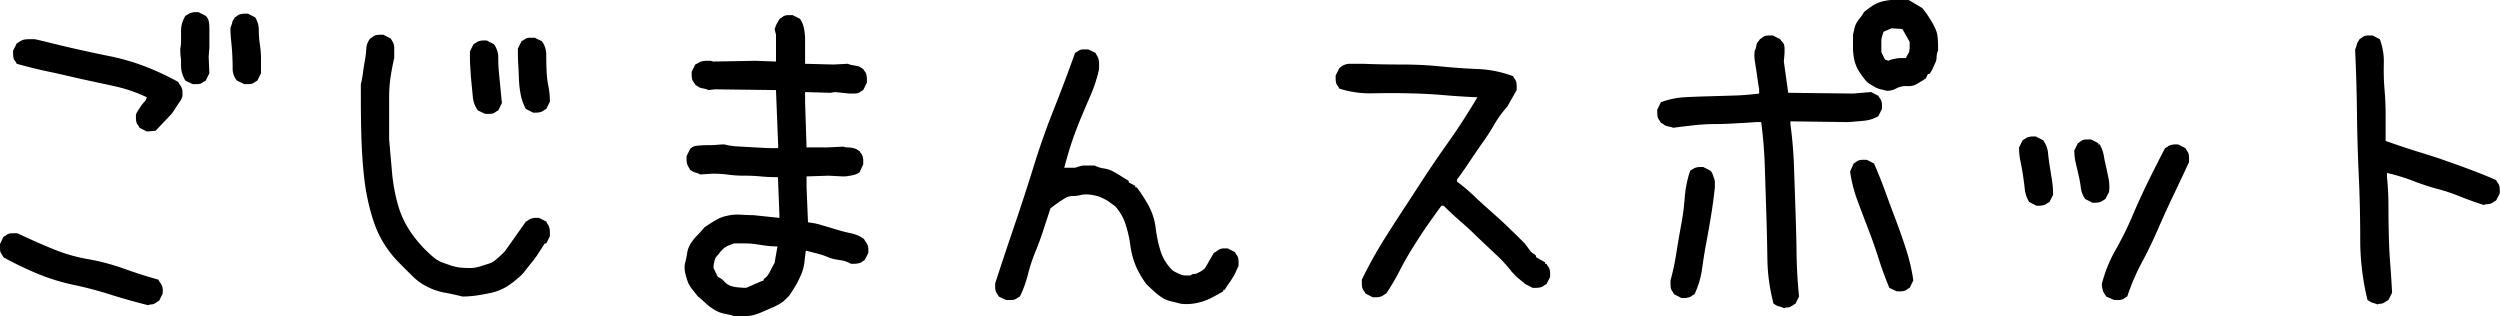<svg xmlns="http://www.w3.org/2000/svg" width="100.75" height="12.75" viewBox="0 0 100.75 12.75">
  <defs>
    <style>
      .cls-1 {
        fill-rule: evenodd;
      }
    </style>
  </defs>
  <path id="ごじまんスポット" class="cls-1" d="M514.656,1092.61a0.261,0.261,0,0,0,.118-0.03,1.021,1.021,0,0,0,.1-0.06,0.939,0.939,0,0,1,.1-0.06l0.146-.29v-0.16a0.42,0.42,0,0,0-.029-0.15,0.584,0.584,0,0,0-.073-0.13,0.779,0.779,0,0,1-.074-0.12q-0.7-.195-1.406-0.45a8.854,8.854,0,0,0-1.45-.38,6.71,6.71,0,0,1-1.45-.43c-0.469-.19-0.928-0.4-1.377-0.61h-0.161a0.727,0.727,0,0,0-.147.01,0.318,0.318,0,0,0-.132.06,0.363,0.363,0,0,1-.117.07l-0.146.3v0.14a0.736,0.736,0,0,0,.014.14,0.321,0.321,0,0,0,.059.13,0.856,0.856,0,0,1,.073.12,13.712,13.712,0,0,0,1.392.67,8.418,8.418,0,0,0,1.479.45,14.922,14.922,0,0,1,1.494.4c0.489,0.15.977,0.29,1.465,0.41A0.254,0.254,0,0,1,514.656,1092.61Zm0.176-7,0.645-.68c0.039-.05.078-0.11,0.117-0.17l0.117-.18c0.039-.06.078-0.12,0.117-0.17a0.688,0.688,0,0,0,.088-0.21v-0.16a0.42,0.42,0,0,0-.029-0.15,0.584,0.584,0,0,0-.073-0.13,0.779,0.779,0,0,1-.074-0.12,10.7,10.7,0,0,0-1.377-.64,8.9,8.9,0,0,0-1.45-.41c-0.5-.1-0.991-0.21-1.479-0.32s-0.977-.24-1.465-0.35h-0.191a1.415,1.415,0,0,0-.205.01,0.453,0.453,0,0,0-.175.06c-0.049.03-.1,0.06-0.162,0.1l-0.146.29v0.15a0.649,0.649,0,0,0,.015.13,0.26,0.26,0,0,0,.058.13,0.7,0.7,0,0,1,.073.12c0.43,0.12.865,0.23,1.3,0.32s0.884,0.2,1.333.3,0.894,0.19,1.333.29a5.851,5.851,0,0,1,1.275.44,0.4,0.4,0,0,1-.1.19,1.021,1.021,0,0,0-.132.16l-0.117.18a0.726,0.726,0,0,0-.088.17v0.15a0.649,0.649,0,0,0,.015.13,0.307,0.307,0,0,0,.058.13,0.779,0.779,0,0,1,.074.12l0.293,0.15Zm1.641-1.88a0.633,0.633,0,0,0,.132-0.01,0.32,0.32,0,0,0,.131-0.06,0.731,0.731,0,0,1,.118-0.07l0.146-.3-0.029-.67,0.029-.35v-0.68c0-.11,0-0.23-0.015-0.33a0.438,0.438,0,0,0-.131-0.28l-0.293-.15h-0.147a0.707,0.707,0,0,0-.132.02,0.308,0.308,0,0,0-.131.06c-0.04.02-.079,0.05-0.118,0.07a1.281,1.281,0,0,0-.131.29,1.125,1.125,0,0,0-.044.32v0.37a1.719,1.719,0,0,1-.03.34c0,0.11,0,.23.015,0.33s0.015,0.22.015,0.34a1.031,1.031,0,0,0,.044.32,1.348,1.348,0,0,0,.131.3l0.293,0.14h0.147Zm2.08,0a0.633,0.633,0,0,0,.132-0.01,0.33,0.33,0,0,0,.132-0.06,0.683,0.683,0,0,1,.117-0.07l0.146-.3v-0.58a3.468,3.468,0,0,0-.044-0.57,3.806,3.806,0,0,1-.044-0.58,0.952,0.952,0,0,0-.146-0.52l-0.293-.15h-0.147a0.686,0.686,0,0,0-.131.02,0.3,0.3,0,0,0-.132.05,0.871,0.871,0,0,1-.117.08,1.062,1.062,0,0,1-.059.1,0.3,0.3,0,0,0-.044.1,0.769,0.769,0,0,1-.029.1,1,1,0,0,1-.044.11,4.81,4.81,0,0,0,.029.55c0.02,0.18.034,0.36,0.044,0.55s0.015,0.37.015,0.55a0.734,0.734,0,0,0,.175.49l0.293,0.14h0.147Zm9.708,1.2a0.633,0.633,0,0,0,.132-0.01,0.318,0.318,0,0,0,.132-0.06,0.723,0.723,0,0,1,.117-0.07l0.147-.3c-0.02-.19-0.039-0.39-0.059-0.6s-0.039-.4-0.059-0.6-0.029-.4-0.029-0.61a0.9,0.9,0,0,0-.176-0.56l-0.293-.15h-0.146a0.707,0.707,0,0,0-.132.02,0.318,0.318,0,0,0-.132.06,0.723,0.723,0,0,1-.117.07l-0.146.29c0,0.22,0,.43.014,0.63s0.024,0.41.044,0.6,0.039,0.4.059,0.61a1.071,1.071,0,0,0,.205.54l0.293,0.14h0.146Zm1.934-.05a0.707,0.707,0,0,0,.132-0.02,0.33,0.33,0,0,0,.132-0.06,0.683,0.683,0,0,1,.117-0.07l0.146-.29a3.183,3.183,0,0,0-.058-0.62,4.038,4.038,0,0,1-.074-0.61c-0.009-.22-0.014-0.43-0.014-0.65a0.931,0.931,0,0,0-.176-0.56l-0.293-.14h-0.146a0.624,0.624,0,0,0-.132.01,0.318,0.318,0,0,0-.132.06,0.723,0.723,0,0,1-.117.07l-0.147.3c0,0.21,0,.43.015,0.64s0.019,0.43.029,0.63a3.907,3.907,0,0,0,.073.6,1.944,1.944,0,0,0,.205.56l0.293,0.15H530.2Zm-2.373,7.36c0.2-.03.39-0.07,0.586-0.11a2.386,2.386,0,0,0,.542-0.22,3.185,3.185,0,0,0,.483-0.36,1.585,1.585,0,0,0,.308-0.32c0.088-.11.18-0.23,0.278-0.35a3.122,3.122,0,0,0,.264-0.37l0.234-.36h0.059l0.146-.29v-0.17a0.828,0.828,0,0,0-.014-0.14,0.493,0.493,0,0,0-.059-0.15c-0.029-.05-0.054-0.09-0.073-0.13l-0.293-.15h-0.147a0.707,0.707,0,0,0-.132.02,0.314,0.314,0,0,0-.131.06,0.776,0.776,0,0,1-.118.07l-0.849,1.2a4.223,4.223,0,0,1-.308.29,0.921,0.921,0,0,1-.351.21l-0.381.12a1.3,1.3,0,0,1-.4.05c-0.137,0-.268-0.01-0.395-0.02a2.175,2.175,0,0,1-.366-0.09c-0.118-.04-0.23-0.08-0.337-0.12a1.079,1.079,0,0,1-.308-0.18,5,5,0,0,1-.908-0.98,3.772,3.772,0,0,1-.557-1.17,7.149,7.149,0,0,1-.234-1.29c-0.039-.44-0.078-0.88-0.117-1.33v-1.69a5.694,5.694,0,0,1,.058-0.82c0.039-.26.088-0.52,0.147-0.77v-0.43a0.421,0.421,0,0,0-.044-0.19,1.712,1.712,0,0,0-.1-0.17l-0.293-.15h-0.146c-0.039,0-.083.01-0.132,0.01a0.318,0.318,0,0,0-.132.06,0.812,0.812,0,0,1-.117.08,0.686,0.686,0,0,0-.161.42,3.662,3.662,0,0,1-.059.48c-0.029.16-.054,0.32-0.073,0.47a3.718,3.718,0,0,1-.088.47c0,0.63,0,1.25.015,1.88s0.048,1.25.117,1.87a8.744,8.744,0,0,0,.395,1.82,4.237,4.237,0,0,0,.967,1.58c0.195,0.2.386,0.39,0.571,0.57a2.278,2.278,0,0,0,.6.44,2.679,2.679,0,0,0,.689.24c0.244,0.04.493,0.1,0.747,0.16A4.051,4.051,0,0,0,527.822,1092.24Zm10.885,0.84a2.051,2.051,0,0,0,.484-0.13q0.234-.1.483-0.21a2.231,2.231,0,0,0,.454-0.25l0.147-.14,0.088-.09c0.1-.14.185-0.28,0.263-0.41s0.152-.29.22-0.44a1.763,1.763,0,0,0,.132-0.49c0.019-.16.039-0.32,0.059-0.48l0.468,0.12a2.878,2.878,0,0,1,.44.15,2.012,2.012,0,0,0,.454.11,1.166,1.166,0,0,1,.454.15h0.161a0.742,0.742,0,0,0,.147-0.02,0.524,0.524,0,0,0,.131-0.05,0.768,0.768,0,0,1,.118-0.08l0.146-.29v-0.16a0.42,0.42,0,0,0-.029-0.15,0.584,0.584,0,0,0-.073-0.13,0.779,0.779,0,0,1-.074-0.12,1.4,1.4,0,0,0-.527-0.23q-0.294-.06-0.586-0.15c-0.2-.06-0.386-0.12-0.571-0.17a2.771,2.771,0,0,0-.572-0.12l-0.058-1.41v-0.44l0.879-.03,0.586,0.03a1.028,1.028,0,0,0,.175-0.01l0.176-.03c0.059-.01.112-0.03,0.161-0.04a0.866,0.866,0,0,0,.161-0.09l0.147-.32v-0.15a0.649,0.649,0,0,0-.015-0.13,0.362,0.362,0,0,0-.058-0.14,0.425,0.425,0,0,1-.074-0.11c-0.039-.02-0.083-0.05-0.131-0.08a0.777,0.777,0,0,0-.161-0.05,1.131,1.131,0,0,0-.191-0.02,0.358,0.358,0,0,1-.161-0.03l-0.645.03h-0.849l-0.059-1.82v-0.41l1.026,0.03,0.175-.03,0.586,0.06h0.161a0.727,0.727,0,0,0,.147-0.01,0.318,0.318,0,0,0,.132-0.06,0.723,0.723,0,0,1,.117-0.07l0.146-.3v-0.16a0.739,0.739,0,0,0-.014-0.14,0.349,0.349,0,0,0-.059-0.14,0.422,0.422,0,0,1-.073-0.11c-0.039-.02-0.083-0.05-0.132-0.08a0.433,0.433,0,0,0-.161-0.05l-0.176-.03a0.509,0.509,0,0,1-.146-0.05l-0.586.03-1.143-.03v-0.95a2.345,2.345,0,0,0-.044-0.47,0.99,0.99,0,0,0-.161-0.39l-0.293-.15h-0.146a0.633,0.633,0,0,0-.132.01,0.318,0.318,0,0,0-.132.06,0.812,0.812,0,0,1-.117.08c-0.02.03-.039,0.07-0.059,0.1a0.886,0.886,0,0,0-.058.1,0.654,0.654,0,0,0-.044.1,1,1,0,0,1-.044.11l0.058,0.23v1.08l-0.82-.03-1.7.03-0.117-.03h-0.176a0.778,0.778,0,0,0-.161.02,0.457,0.457,0,0,0-.147.06c-0.049.03-.093,0.05-0.132,0.07l-0.146.29v0.15a0.649,0.649,0,0,0,.015.13,0.26,0.26,0,0,0,.058.13,0.771,0.771,0,0,1,.073.12c0.039,0.02.078,0.05,0.118,0.07a0.308,0.308,0,0,0,.131.06l0.147,0.03a0.517,0.517,0,0,1,.132.05l0.263-.03,2.461,0.03,0.088,2.22v0.12c-0.215,0-.41,0-0.586-0.01l-0.527-.03-0.542-.03a2.625,2.625,0,0,1-.513-0.08c-0.117,0-.234.01-0.351,0.02s-0.24.01-.367,0.01-0.249.01-.366,0.02a0.444,0.444,0,0,0-.293.13l-0.146.29v0.15a0.722,0.722,0,0,0,.014.13,0.493,0.493,0,0,0,.059.15c0.029,0.05.054,0.09,0.073,0.13a0.939,0.939,0,0,1,.1.06,0.311,0.311,0,0,0,.1.04c0.039,0.01.074,0.02,0.1,0.03a0.933,0.933,0,0,1,.1.05l0.5-.03a4.65,4.65,0,0,1,.644.04,4.761,4.761,0,0,0,.659.04q0.337,0,.645.03t0.688,0.03l0.059,1.5v0.14l-1.055-.11c-0.176,0-.356-0.01-0.542-0.02a1.82,1.82,0,0,0-.527.05,1.372,1.372,0,0,0-.469.19c-0.146.08-.288,0.18-0.425,0.27-0.1.12-.2,0.23-0.307,0.34a1.643,1.643,0,0,0-.264.34,0.987,0.987,0,0,0-.132.38,3.159,3.159,0,0,1-.088.41,1,1,0,0,0,.015.38,3.375,3.375,0,0,0,.1.34,1.049,1.049,0,0,0,.176.3l0.235,0.3c0.117,0.09.229,0.19,0.336,0.29a2,2,0,0,0,.337.25,1.273,1.273,0,0,0,.381.15,3.022,3.022,0,0,1,.41.1A2.451,2.451,0,0,0,538.707,1093.08Zm-0.073-1.14c-0.117,0-.229-0.01-0.337-0.02a1.277,1.277,0,0,1-.293-0.06,0.653,0.653,0,0,1-.249-0.17,0.688,0.688,0,0,0-.263-0.19l-0.176-.36a1.189,1.189,0,0,1,.014-0.17,1.311,1.311,0,0,1,.044-0.18,0.346,0.346,0,0,1,.088-0.14,0.979,0.979,0,0,0,.117-0.15l0.118-.12a0.655,0.655,0,0,1,.132-0.1,0.76,0.76,0,0,1,.161-0.07,1.143,1.143,0,0,0,.146-0.06h0.454a2.933,2.933,0,0,1,.425.03l0.41,0.06a3.272,3.272,0,0,0,.469.03l-0.117.67a1.836,1.836,0,0,0-.1.18c-0.029.05-.058,0.11-0.088,0.17a0.872,0.872,0,0,1-.1.16,0.46,0.46,0,0,1-.147.13v0.06l-0.088.03Zm17.982,0.64a2.315,2.315,0,0,0,.439-0.1,2.591,2.591,0,0,0,.411-0.18c0.126-.07.258-0.14,0.395-0.22v-0.06h0.059a2.312,2.312,0,0,1,.146-0.23c0.059-.08.112-0.16,0.161-0.24a1.844,1.844,0,0,0,.132-0.24c0.039-.09.078-0.18,0.117-0.25v-0.16a0.846,0.846,0,0,0-.014-0.15,0.321,0.321,0,0,0-.059-0.13,0.771,0.771,0,0,1-.073-0.12l-0.293-.15h-0.161a0.386,0.386,0,0,0-.147.03,0.581,0.581,0,0,0-.132.08,0.723,0.723,0,0,1-.117.07l-0.351.61a0.735,0.735,0,0,1-.132.11,1.064,1.064,0,0,1-.147.08,0.306,0.306,0,0,1-.161.05,0.2,0.2,0,0,0-.146.06h-0.205a0.538,0.538,0,0,1-.176-0.03,1.37,1.37,0,0,1-.176-0.08,0.788,0.788,0,0,1-.176-0.1,1.862,1.862,0,0,1-.483-0.79,5.334,5.334,0,0,1-.191-0.91,2.53,2.53,0,0,0-.263-0.86,5.845,5.845,0,0,0-.5-0.78h-0.059v-0.06l-0.264-.14v-0.06c-0.1-.06-0.2-0.12-0.307-0.19s-0.215-.13-0.322-0.19a1.065,1.065,0,0,0-.367-0.12,1.221,1.221,0,0,1-.381-0.12H552.28a0.727,0.727,0,0,0-.2.03c-0.069.02-.132,0.04-0.191,0.06h-0.439c0.1-.37.2-0.72,0.308-1.04s0.229-.64.366-0.97,0.273-.64.41-0.96a5.746,5.746,0,0,0,.322-1.01v-0.18a0.991,0.991,0,0,0-.014-0.17,0.512,0.512,0,0,0-.059-0.17,0.851,0.851,0,0,1-.073-0.13l-0.293-.14h-0.147a0.633,0.633,0,0,0-.132.01,0.32,0.32,0,0,0-.131.06,0.731,0.731,0,0,1-.118.07c-0.273.76-.561,1.53-0.864,2.29s-0.576,1.54-.82,2.33-0.5,1.57-.762,2.34-0.522,1.55-.776,2.33v0.15a0.722,0.722,0,0,0,.014.13,0.321,0.321,0,0,0,.059.13,0.771,0.771,0,0,1,.073.12l0.293,0.14h0.161a0.727,0.727,0,0,0,.147-0.01,0.318,0.318,0,0,0,.132-0.06,0.723,0.723,0,0,1,.117-0.07,4.466,4.466,0,0,0,.322-0.88,6.908,6.908,0,0,1,.293-0.9c0.117-.28.225-0.57,0.322-0.87s0.2-.6.293-0.9c0.1-.08.2-0.15,0.293-0.22s0.2-.13.293-0.19a0.605,0.605,0,0,1,.323-0.09,1.416,1.416,0,0,0,.351-0.05,1.215,1.215,0,0,1,.381,0,1.861,1.861,0,0,1,.337.08,2.409,2.409,0,0,1,.322.16c0.108,0.07.21,0.15,0.308,0.22a2,2,0,0,1,.425.74,4.745,4.745,0,0,1,.19.85,3.242,3.242,0,0,0,.22.82,3.688,3.688,0,0,0,.425.73c0.1,0.1.2,0.19,0.307,0.29a2.4,2.4,0,0,0,.322.25,1.111,1.111,0,0,0,.352.15c0.127,0.03.259,0.06,0.4,0.1A1.948,1.948,0,0,0,556.616,1092.58Zm7.429-.26a0.707,0.707,0,0,0,.132-0.02,0.318,0.318,0,0,0,.132-0.06,0.723,0.723,0,0,1,.117-0.07,9.233,9.233,0,0,0,.527-0.89c0.156-.31.327-0.61,0.513-0.91s0.376-.6.571-0.88,0.4-.57.615-0.86h0.088c0.235,0.23.469,0.45,0.7,0.65s0.469,0.42.7,0.65l0.7,0.66a5.417,5.417,0,0,1,.644.7l0.2,0.21,0.352,0.29,0.293,0.15h0.161a0.732,0.732,0,0,0,.146-0.02,0.318,0.318,0,0,0,.132-0.06,0.723,0.723,0,0,1,.117-0.07l0.147-.29v-0.15a0.649,0.649,0,0,0-.015-0.13,0.319,0.319,0,0,0-.058-0.13,0.779,0.779,0,0,1-.074-0.12h-0.058v-0.06l-0.352-.2-0.029-.09-0.176-.12-0.263-.35c-0.215-.22-0.435-0.43-0.66-0.65s-0.454-.42-0.688-0.63-0.464-.41-0.689-0.63a7.3,7.3,0,0,0-.688-0.58v-0.09c0.176-.23.346-0.48,0.513-0.73s0.337-.5.512-0.75a7.549,7.549,0,0,0,.484-0.75,4.389,4.389,0,0,1,.512-0.7l0.381-.67v-0.16a0.846,0.846,0,0,0-.014-0.15,0.321,0.321,0,0,0-.059-0.13,0.771,0.771,0,0,1-.073-0.12,4.549,4.549,0,0,0-1.465-.29c-0.508-.02-1.016-0.06-1.523-0.11s-1.021-.07-1.539-0.07-1.03-.01-1.538-0.03h-0.512a0.606,0.606,0,0,0-.425.18l-0.147.29v0.15a0.649,0.649,0,0,0,.015.13,0.308,0.308,0,0,0,.059.13,0.856,0.856,0,0,1,.073.12,4.087,4.087,0,0,0,1.362.19q0.719-.015,1.406,0c0.459,0.01.923,0.03,1.392,0.07s0.938,0.07,1.406.09c-0.371.62-.766,1.24-1.186,1.83s-0.83,1.2-1.231,1.82-0.8,1.22-1.186,1.83a17.56,17.56,0,0,0-1.055,1.87v0.16a0.763,0.763,0,0,0,.015.15,0.307,0.307,0,0,0,.058.13,0.779,0.779,0,0,1,.074.12l0.293,0.15h0.146Zm16.555,0.41a0.261,0.261,0,0,0,.118-0.03,0.919,0.919,0,0,0,.1-0.06,0.939,0.939,0,0,1,.1-0.06l0.146-.29c-0.058-.57-0.093-1.15-0.1-1.73s-0.025-1.17-.044-1.74-0.039-1.16-.059-1.75a17.146,17.146,0,0,0-.146-1.73v-0.11l2.255,0.03c0.118,0,.23-0.01.337-0.02l0.337-.03a1.558,1.558,0,0,0,.323-0.06,1.272,1.272,0,0,0,.293-0.13l0.146-.29v-0.15a0.649,0.649,0,0,0-.015-0.13,0.307,0.307,0,0,0-.058-0.13,0.7,0.7,0,0,1-.073-0.12l-0.293-.15-0.733.06-2.607-.03-0.176-1.26,0.029-.35v-0.16a0.663,0.663,0,0,0-.014-0.14,0.281,0.281,0,0,0-.074-0.14,0.447,0.447,0,0,1-.088-0.11l-0.293-.15h-0.146a0.633,0.633,0,0,0-.132.01,0.318,0.318,0,0,0-.132.06,0.812,0.812,0,0,1-.117.08,0.39,0.39,0,0,1-.073.1,0.235,0.235,0,0,0-.059.12c-0.01.04-.019,0.09-0.029,0.13a0.362,0.362,0,0,1-.044.11,1.34,1.34,0,0,0,0,.4c0.02,0.13.039,0.25,0.059,0.38s0.039,0.26.058,0.4,0.039,0.26.059,0.38v0.17c-0.332.04-.664,0.07-1,0.08l-1.011.03c-0.342.01-.679,0.02-1.011,0.04a3.2,3.2,0,0,0-.937.2l-0.147.3v0.14a0.743,0.743,0,0,0,.015.14,0.308,0.308,0,0,0,.059.13,0.856,0.856,0,0,1,.073.12,0.363,0.363,0,0,1,.117.07,0.326,0.326,0,0,0,.117.06q0.058,0.015.132,0.03a0.51,0.51,0,0,1,.132.04c0.273-.04.547-0.07,0.82-0.1a7.642,7.642,0,0,1,.835-0.05q0.425,0,.85-0.03c0.283-.01.561-0.03,0.835-0.05h0.205q0.117,0.9.146,1.83c0.02,0.61.039,1.23,0.059,1.84s0.034,1.23.044,1.85a7.4,7.4,0,0,0,.249,1.8,0.919,0.919,0,0,1,.1.06,0.326,0.326,0,0,0,.1.04q0.058,0.015.1,0.03c0.03,0.01.074,0.03,0.132,0.05A0.254,0.254,0,0,1,580.6,1092.73Zm-4.13-.38a0.71,0.71,0,0,0,.131-0.02,0.318,0.318,0,0,0,.132-0.06,0.723,0.723,0,0,1,.117-0.07,3.52,3.52,0,0,0,.308-1.04q0.073-.54.176-1.08c0.068-.37.132-0.73,0.19-1.09s0.108-.73.147-1.1v-0.19a0.431,0.431,0,0,0-.03-0.17c-0.019-.05-0.039-0.11-0.058-0.16a0.385,0.385,0,0,0-.088-0.15l-0.293-.15h-0.146a0.684,0.684,0,0,0-.132.02,0.318,0.318,0,0,0-.132.06c-0.039.02-.078,0.05-0.117,0.07a4.52,4.52,0,0,0-.22,1.1,9.891,9.891,0,0,1-.147,1.11q-0.1.54-.19,1.11a9.718,9.718,0,0,1-.234,1.1v0.16a0.762,0.762,0,0,0,.014.15,0.321,0.321,0,0,0,.059.13,0.856,0.856,0,0,1,.073.12l0.293,0.15h0.147Zm8.671-.27a0.633,0.633,0,0,0,.132-0.01,0.318,0.318,0,0,0,.132-0.06,0.723,0.723,0,0,1,.117-0.07l0.147-.3a7.515,7.515,0,0,0-.279-1.21c-0.127-.4-0.263-0.79-0.41-1.18s-0.288-.76-0.424-1.14-0.293-.77-0.469-1.18l-0.293-.15h-0.147a0.633,0.633,0,0,0-.132.01,0.314,0.314,0,0,0-.131.06,0.878,0.878,0,0,1-.118.08l-0.146.32a5.688,5.688,0,0,0,.308,1.2c0.146,0.39.293,0.78,0.439,1.16s0.283,0.77.41,1.17,0.269,0.78.425,1.16l0.293,0.14h0.146Zm-0.131-8.19a0.813,0.813,0,0,1,.41-0.08,0.663,0.663,0,0,0,.4-0.09c0.117-.07.235-0.14,0.352-0.22l0.088-.18h0.058a1.065,1.065,0,0,0,.132-0.22c0.029-.07.064-0.14,0.1-0.22a0.553,0.553,0,0,0,.058-0.25,0.586,0.586,0,0,1,.059-0.25c0-.17,0-0.34-0.015-0.49a1.1,1.1,0,0,0-.117-0.44,3.331,3.331,0,0,0-.234-0.41,2.872,2.872,0,0,0-.279-0.38l-0.556-.33h-0.5a2.483,2.483,0,0,0-.469.05,1.4,1.4,0,0,0-.44.17,3.847,3.847,0,0,0-.38.28,1.1,1.1,0,0,1-.147.22,1.4,1.4,0,0,0-.146.21,0.76,0.76,0,0,0-.088.23c-0.02.09-.039,0.17-0.059,0.25v0.5a2.663,2.663,0,0,0,.044.47,1.489,1.489,0,0,0,.161.44,3.229,3.229,0,0,0,.264.38,0.738,0.738,0,0,0,.2.19c0.078,0.05.151,0.09,0.22,0.13a0.815,0.815,0,0,0,.234.09q0.132,0.03.249,0.06A0.816,0.816,0,0,0,585.01,1083.89Zm-0.337-1.1-0.147-.05-0.146-.3v-0.42a0.76,0.76,0,0,1,.029-0.21c0.019-.06.039-0.13,0.059-0.19l0.322-.14,0.439,0.03,0.293,0.52v0.18a0.991,0.991,0,0,1-.014.17,0.35,0.35,0,0,1-.059.15,0.524,0.524,0,0,0-.073.15H585.2a1.039,1.039,0,0,0-.176.01l-0.161.03a1.436,1.436,0,0,0-.161.05Zm9.236,9.64a0.633,0.633,0,0,0,.132-0.01,0.318,0.318,0,0,0,.132-0.06,0.723,0.723,0,0,1,.117-0.07,8.878,8.878,0,0,1,.586-1.37c0.234-.43.449-0.88,0.645-1.33s0.4-.9.615-1.35,0.429-.9.644-1.37v-0.16a0.846,0.846,0,0,0-.014-0.15,0.321,0.321,0,0,0-.059-0.13,0.771,0.771,0,0,1-.073-0.12l-0.293-.15h-0.147a0.686,0.686,0,0,0-.131.02,0.318,0.318,0,0,0-.132.06,0.723,0.723,0,0,1-.117.07c-0.235.45-.464,0.9-0.689,1.36s-0.435.92-.63,1.38a13.411,13.411,0,0,1-.674,1.36,5.508,5.508,0,0,0-.556,1.38,0.722,0.722,0,0,0,.014.13c0.01,0.05.02,0.09,0.03,0.13a0.331,0.331,0,0,0,.058.12,0.779,0.779,0,0,1,.074.12l0.322,0.14h0.146Zm-3.134-3.8a0.71,0.71,0,0,0,.131-0.02,0.318,0.318,0,0,0,.132-0.06,0.723,0.723,0,0,1,.117-0.07l0.147-.29a3.806,3.806,0,0,0-.044-0.58c-0.029-.18-0.059-0.37-0.088-0.55s-0.054-.37-0.073-0.56a1.014,1.014,0,0,0-.2-0.51l-0.293-.15h-0.147a0.707,0.707,0,0,0-.132.02,0.314,0.314,0,0,0-.131.06c-0.04.02-.079,0.05-0.118,0.07l-0.146.29a2.622,2.622,0,0,0,.059.57c0.038,0.19.073,0.37,0.1,0.56s0.054,0.37.073,0.56a1.224,1.224,0,0,0,.176.51l0.293,0.15h0.147Zm2.255-.12a0.707,0.707,0,0,0,.132-0.02,0.318,0.318,0,0,0,.132-0.06c0.039-.02.078-0.05,0.117-0.07l0.147-.29a1.725,1.725,0,0,0-.015-0.5c-0.029-.16-0.064-0.32-0.1-0.48s-0.074-.33-0.1-0.49a1.489,1.489,0,0,0-.161-0.44h-0.059v-0.05l-0.293-.15h-0.146a0.633,0.633,0,0,0-.132.01,0.318,0.318,0,0,0-.132.06,0.812,0.812,0,0,1-.117.08l-0.146.29a2.209,2.209,0,0,0,.058.51c0.039,0.17.078,0.33,0.117,0.5a4.6,4.6,0,0,1,.088.5,0.988,0.988,0,0,0,.176.45l0.293,0.15h0.146Zm11.469,4.07a0.254,0.254,0,0,0,.117-0.03,1.044,1.044,0,0,0,.1-0.06,0.919,0.919,0,0,1,.1-0.06l0.147-.29c-0.02-.39-0.044-0.78-0.074-1.16s-0.049-.76-0.058-1.15-0.015-.79-0.015-1.19a11.4,11.4,0,0,0-.058-1.16v-0.17a7.587,7.587,0,0,1,1,.3,10.194,10.194,0,0,0,.981.33,7.293,7.293,0,0,1,.967.32c0.322,0.13.639,0.24,0.952,0.34a0.285,0.285,0,0,1,.132-0.03,0.523,0.523,0,0,0,.132-0.02,0.326,0.326,0,0,0,.117-0.06,0.723,0.723,0,0,1,.117-0.07l0.147-.29v-0.15a0.731,0.731,0,0,0-.015-0.13,0.308,0.308,0,0,0-.059-0.13,0.856,0.856,0,0,1-.073-0.12c-0.352-.16-0.713-0.3-1.084-0.44s-0.742-.27-1.113-0.4-0.747-.24-1.128-0.36-0.757-.25-1.128-0.38v-1.04c0-.34-0.015-0.69-0.044-1.03a9.2,9.2,0,0,1-.029-1.04,2.588,2.588,0,0,0-.161-0.99l-0.293-.15H604.03a0.633,0.633,0,0,0-.132.01,0.318,0.318,0,0,0-.132.06,0.812,0.812,0,0,1-.117.08,0.886,0.886,0,0,1-.058.1,0.285,0.285,0,0,0-.044.1c-0.01.04-.02,0.07-0.03,0.1a0.716,0.716,0,0,1-.044.11c0.039,0.84.064,1.68,0.074,2.53s0.034,1.7.073,2.55,0.059,1.7.059,2.55a10.321,10.321,0,0,0,.293,2.47,1.021,1.021,0,0,1,.1.06,0.319,0.319,0,0,0,.1.05c0.038,0.01.073,0.02,0.1,0.03a0.709,0.709,0,0,1,.1.04A0.254,0.254,0,0,1,604.5,1092.58Z" transform="translate(-508.562 -1080.34)"/>
</svg>
